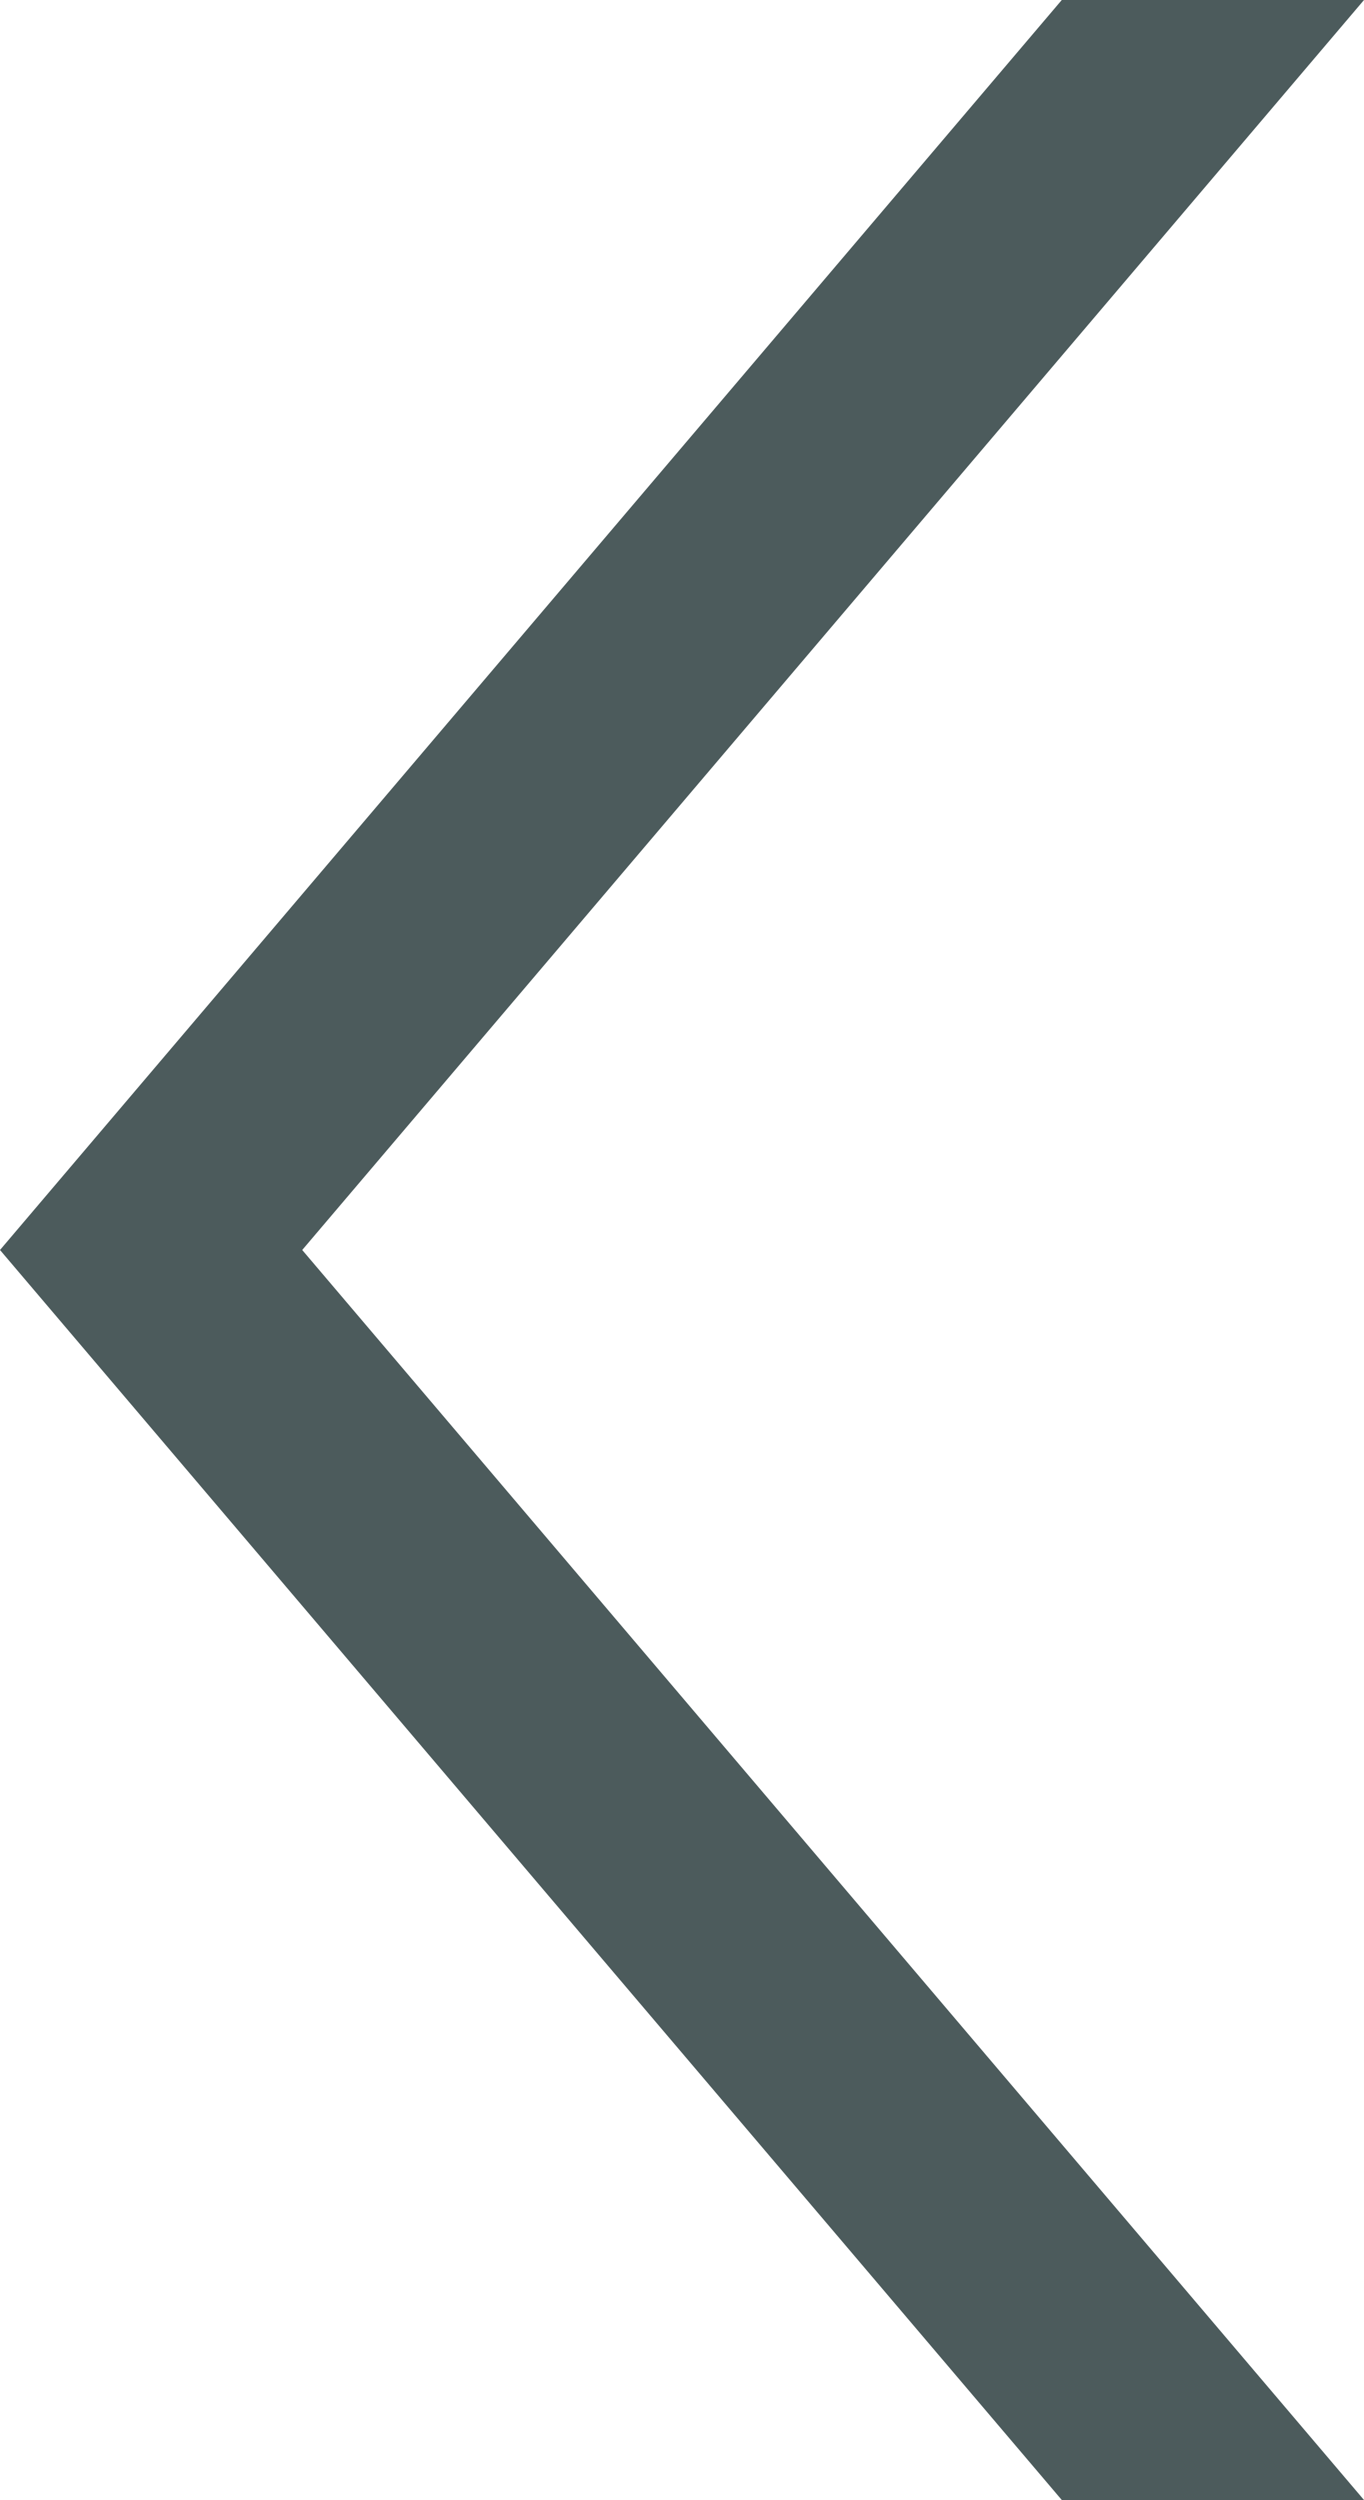 <svg id="icon_arrow_sme" xmlns="http://www.w3.org/2000/svg" viewBox="0 0 117.93 216"><defs><style>.cls-1{fill:#4c5b5c;}</style></defs><title>icon_arrow_sme</title><polygon class="cls-1" points="117.93 216 26.13 108 117.93 0 91.8 0 0 108 91.8 216 117.93 216"/></svg>